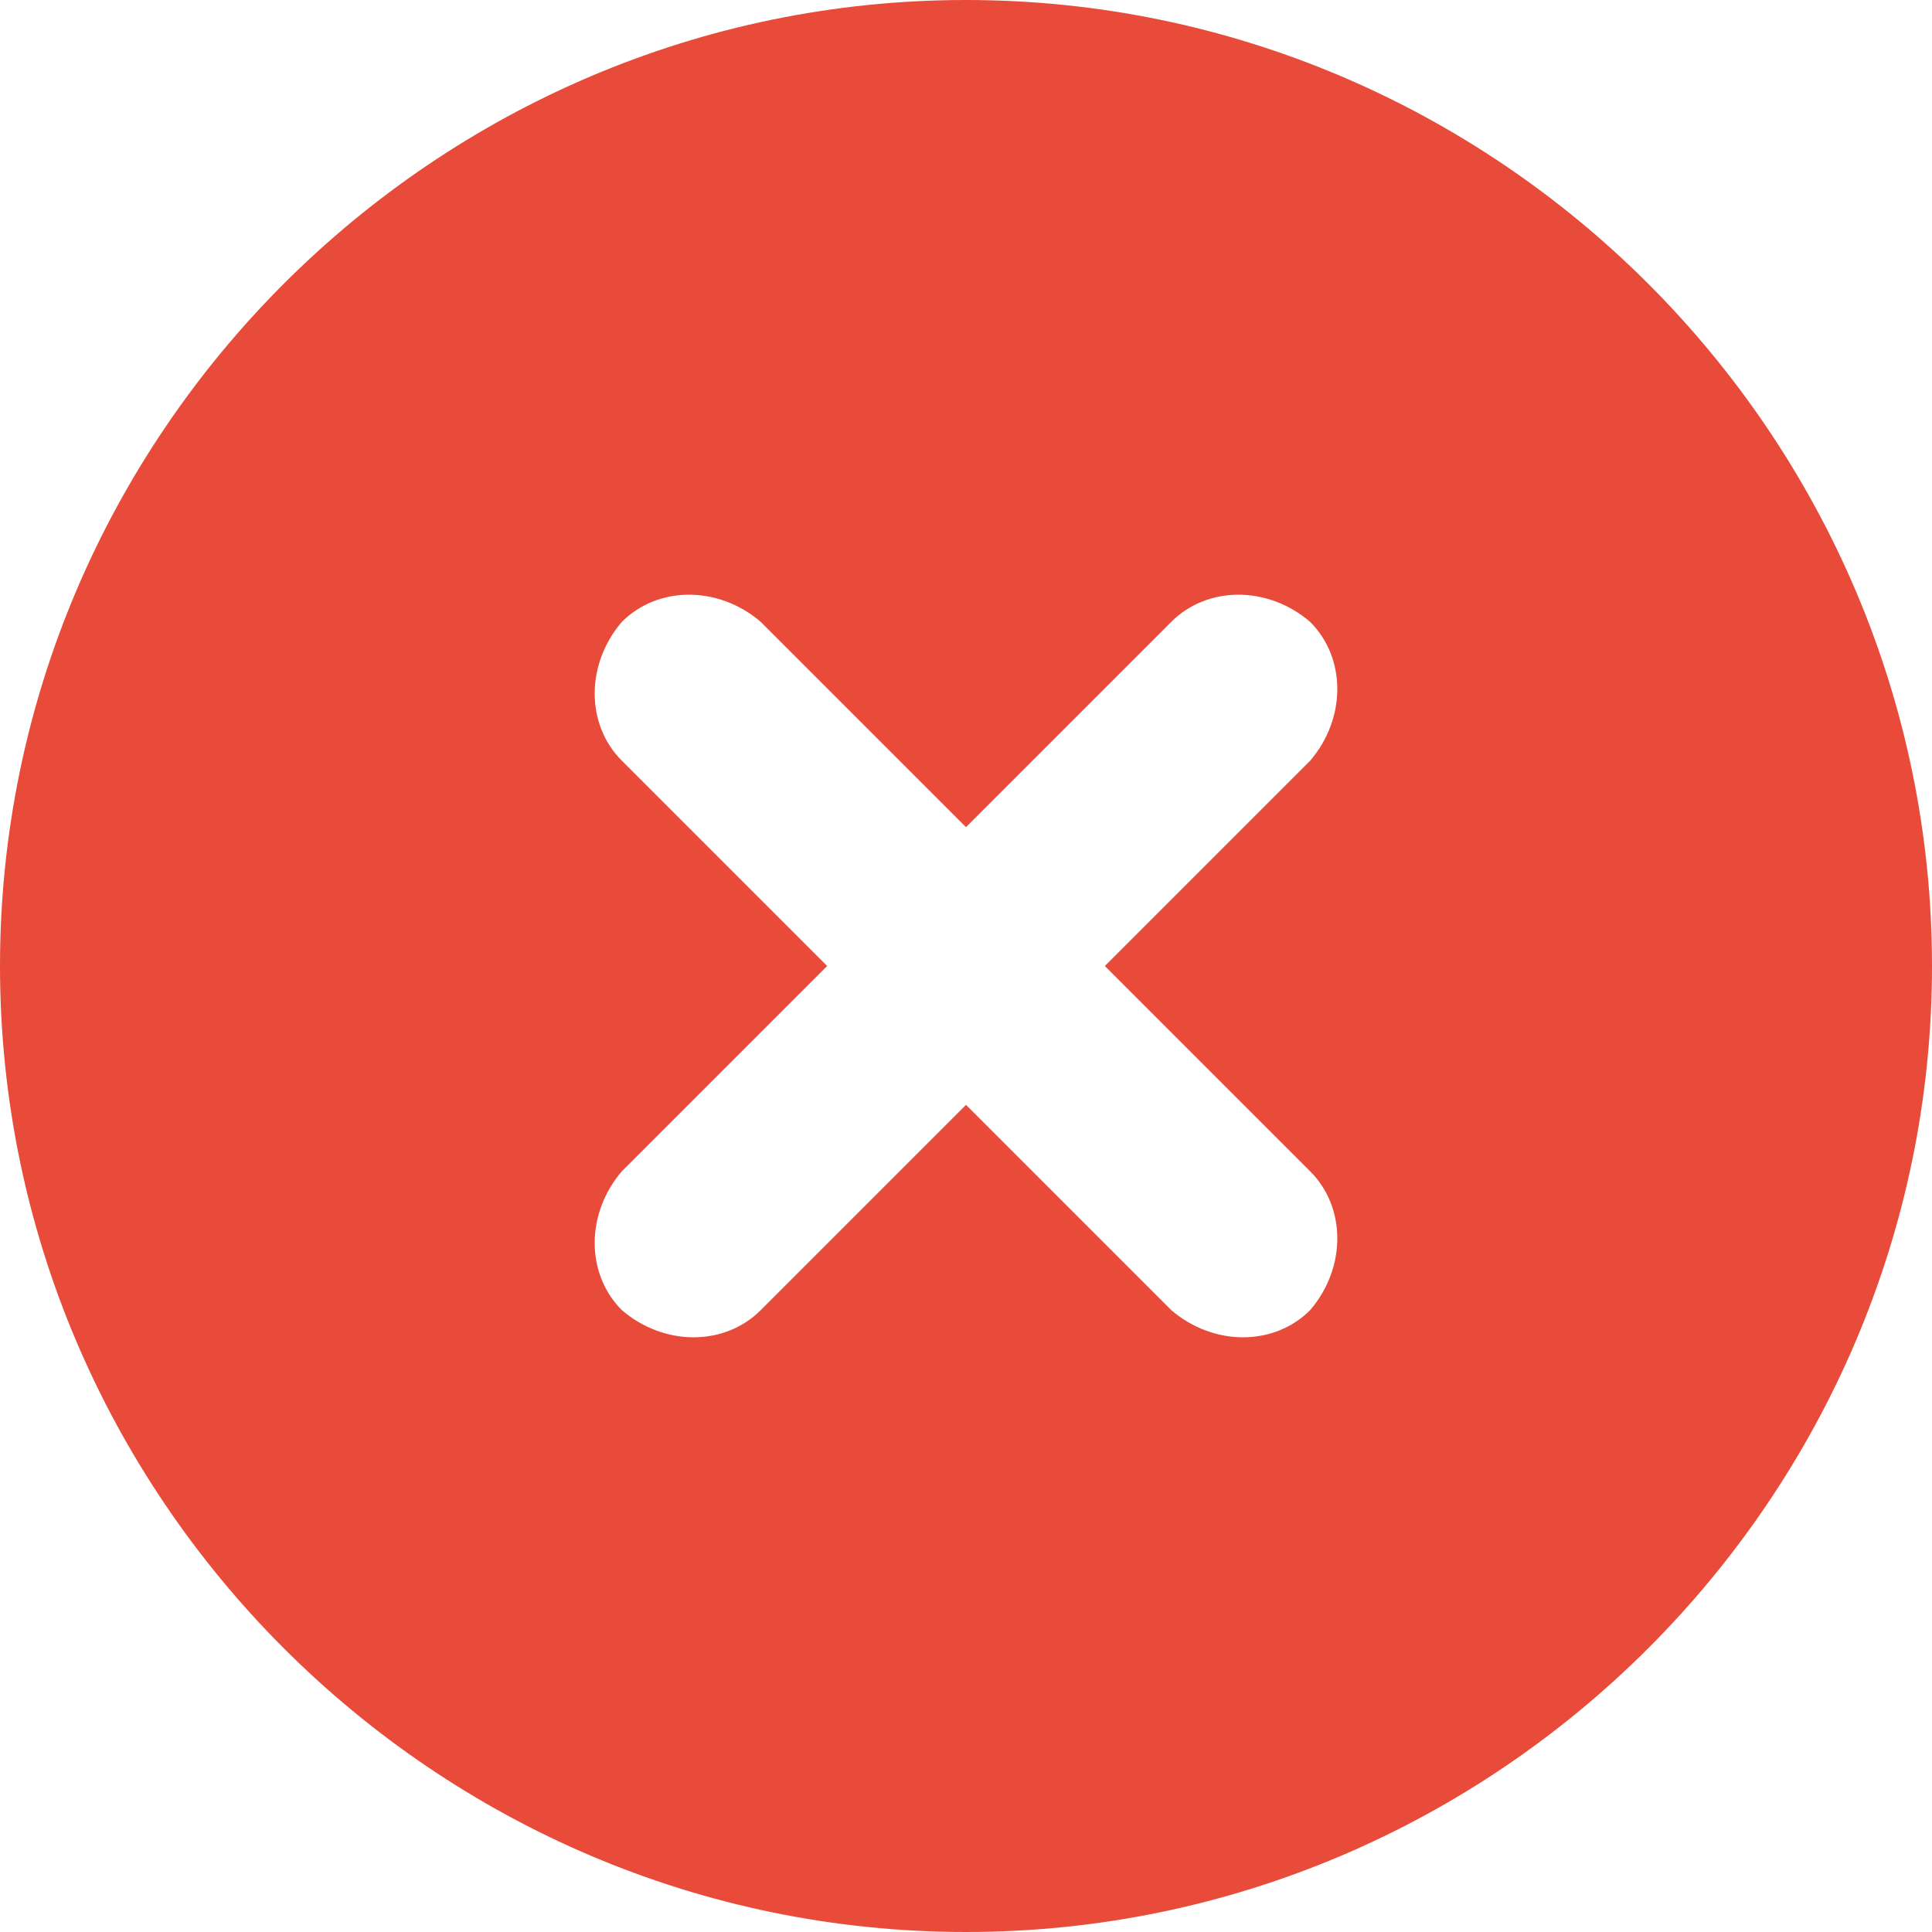 <?xml version="1.0" encoding="utf-8"?>
<!-- Generator: Adobe Illustrator 26.0.1, SVG Export Plug-In . SVG Version: 6.00 Build 0)  -->
<svg version="1.1" id="Layer_1" xmlns="http://www.w3.org/2000/svg" xmlns:xlink="http://www.w3.org/1999/xlink" x="0px" y="0px"
	 viewBox="0 0 32 32" style="enable-background:new 0 0 32 32;" xml:space="preserve">
<style type="text/css">
	.st0{fill-rule:evenodd;clip-rule:evenodd;fill:#E84B39;}
</style>
<path class="st0" d="M16,32c8.8,0,16-7.2,16-16c0-8.8-7.2-16-16-16C7.2,0,0,7.2,0,16C0,24.8,7.2,32,16,32z M21.7,10.3
	c0.6,0.6,0.6,1.6,0,2.3L18.3,16l3.4,3.4c0.6,0.6,0.6,1.6,0,2.3c-0.6,0.6-1.6,0.6-2.3,0L16,18.3l-3.4,3.4c-0.6,0.6-1.6,0.6-2.3,0
	c-0.6-0.6-0.6-1.6,0-2.3l3.4-3.4l-3.4-3.4c-0.6-0.6-0.6-1.6,0-2.3c0.6-0.6,1.6-0.6,2.3,0l3.4,3.4l3.4-3.4C20,9.7,21,9.7,21.7,10.3z"
	/>
</svg>
